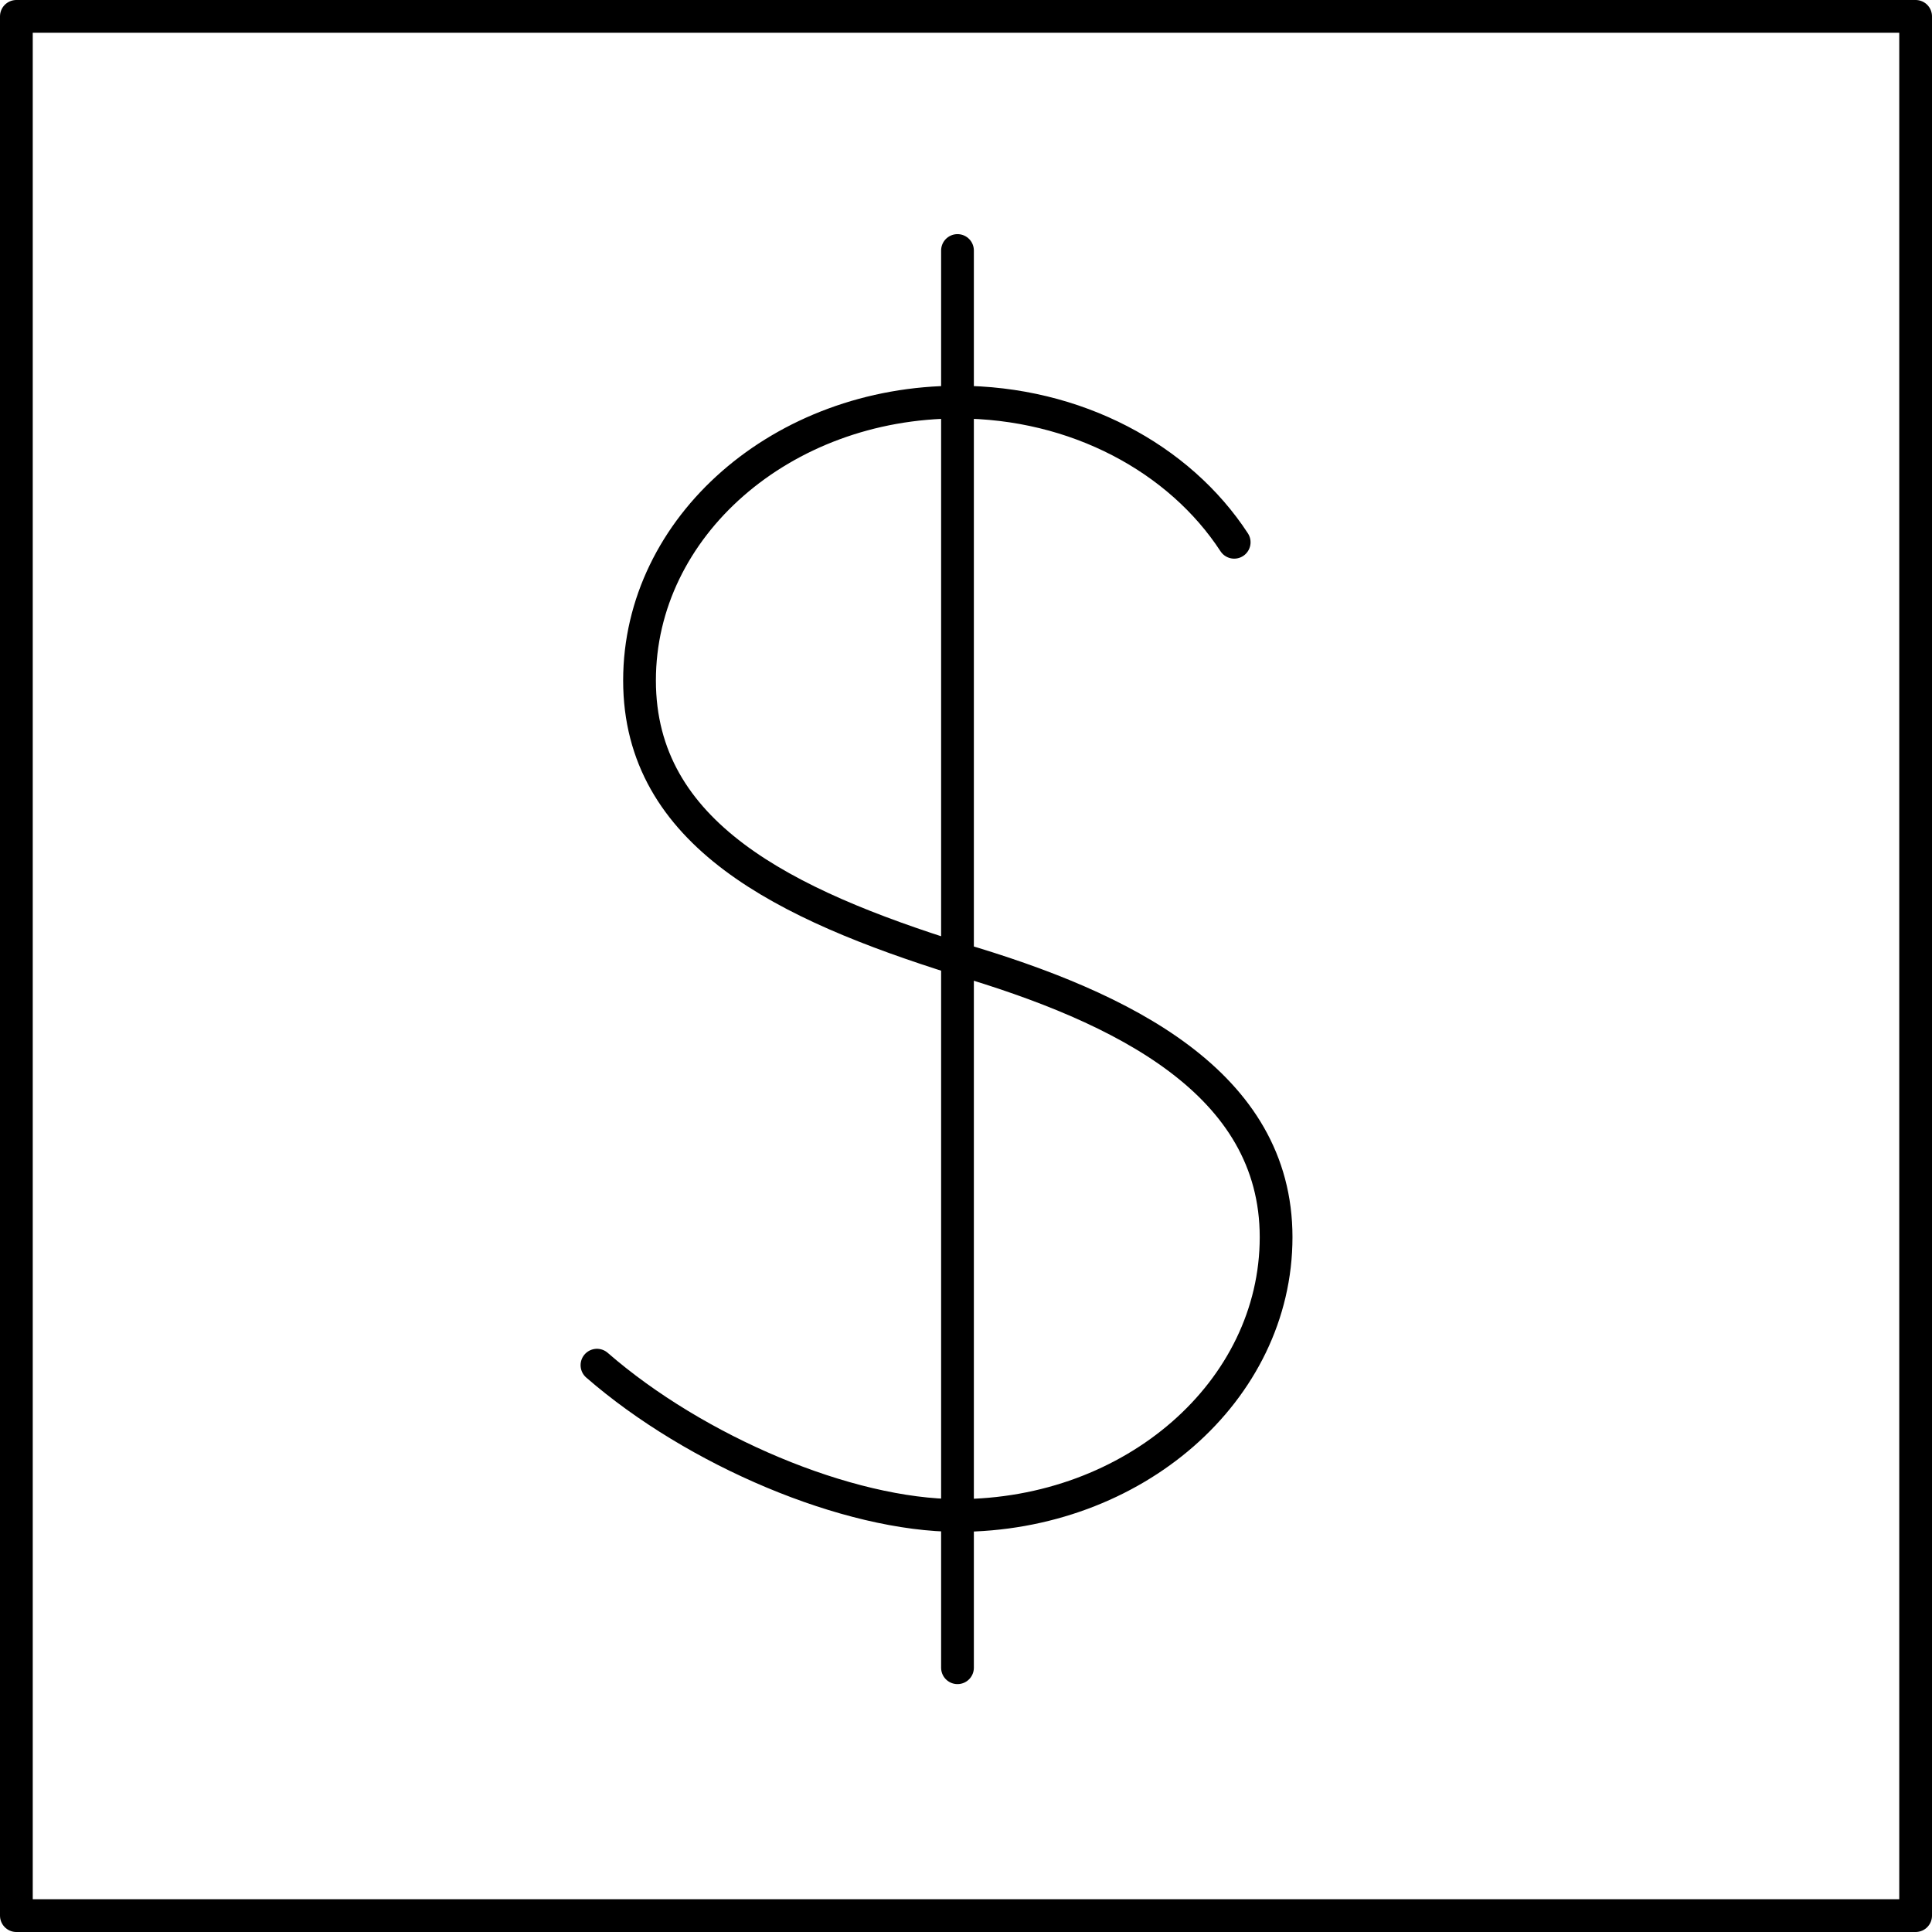 <?xml version="1.0" encoding="UTF-8"?><svg xmlns="http://www.w3.org/2000/svg" viewBox="0 0 59 59" aria-hidden="true" width="59px" height="59px"><defs><linearGradient class="cerosgradient" data-cerosgradient="true" id="CerosGradient_id5dc17bcde" gradientUnits="userSpaceOnUse" x1="50%" y1="100%" x2="50%" y2="0%"><stop offset="0%" stop-color="#d1d1d1"/><stop offset="100%" stop-color="#d1d1d1"/></linearGradient><linearGradient/><style>.e-623deec3bd10f{fill:none;stroke:#000;stroke-linecap:round;stroke-linejoin:round;}</style></defs><g id="a623deec3bd10f"/><g id="b623deec3bd10f"><g id="c623deec3bd10f"><g id="d623deec3bd10f"><g><g><path class="e-623deec3bd10f" d="M18.23,41.69c3.01,2.62,7.66,4.59,11.02,4.59,5.37,0,9.72-3.8,9.72-8.5s-4.65-7.01-9.72-8.5c-5.26-1.65-9.72-3.8-9.72-8.5s4.35-8.5,9.72-8.5c3.61,0,6.77,1.72,8.44,4.28"/><line class="e-623deec3bd10f" x1="29.24" y1="7.65" x2="29.24" y2="50.93"/></g><rect class="e-623deec3bd10f" x=".5" y=".5" width="58" height="58"/></g></g></g></g></svg>